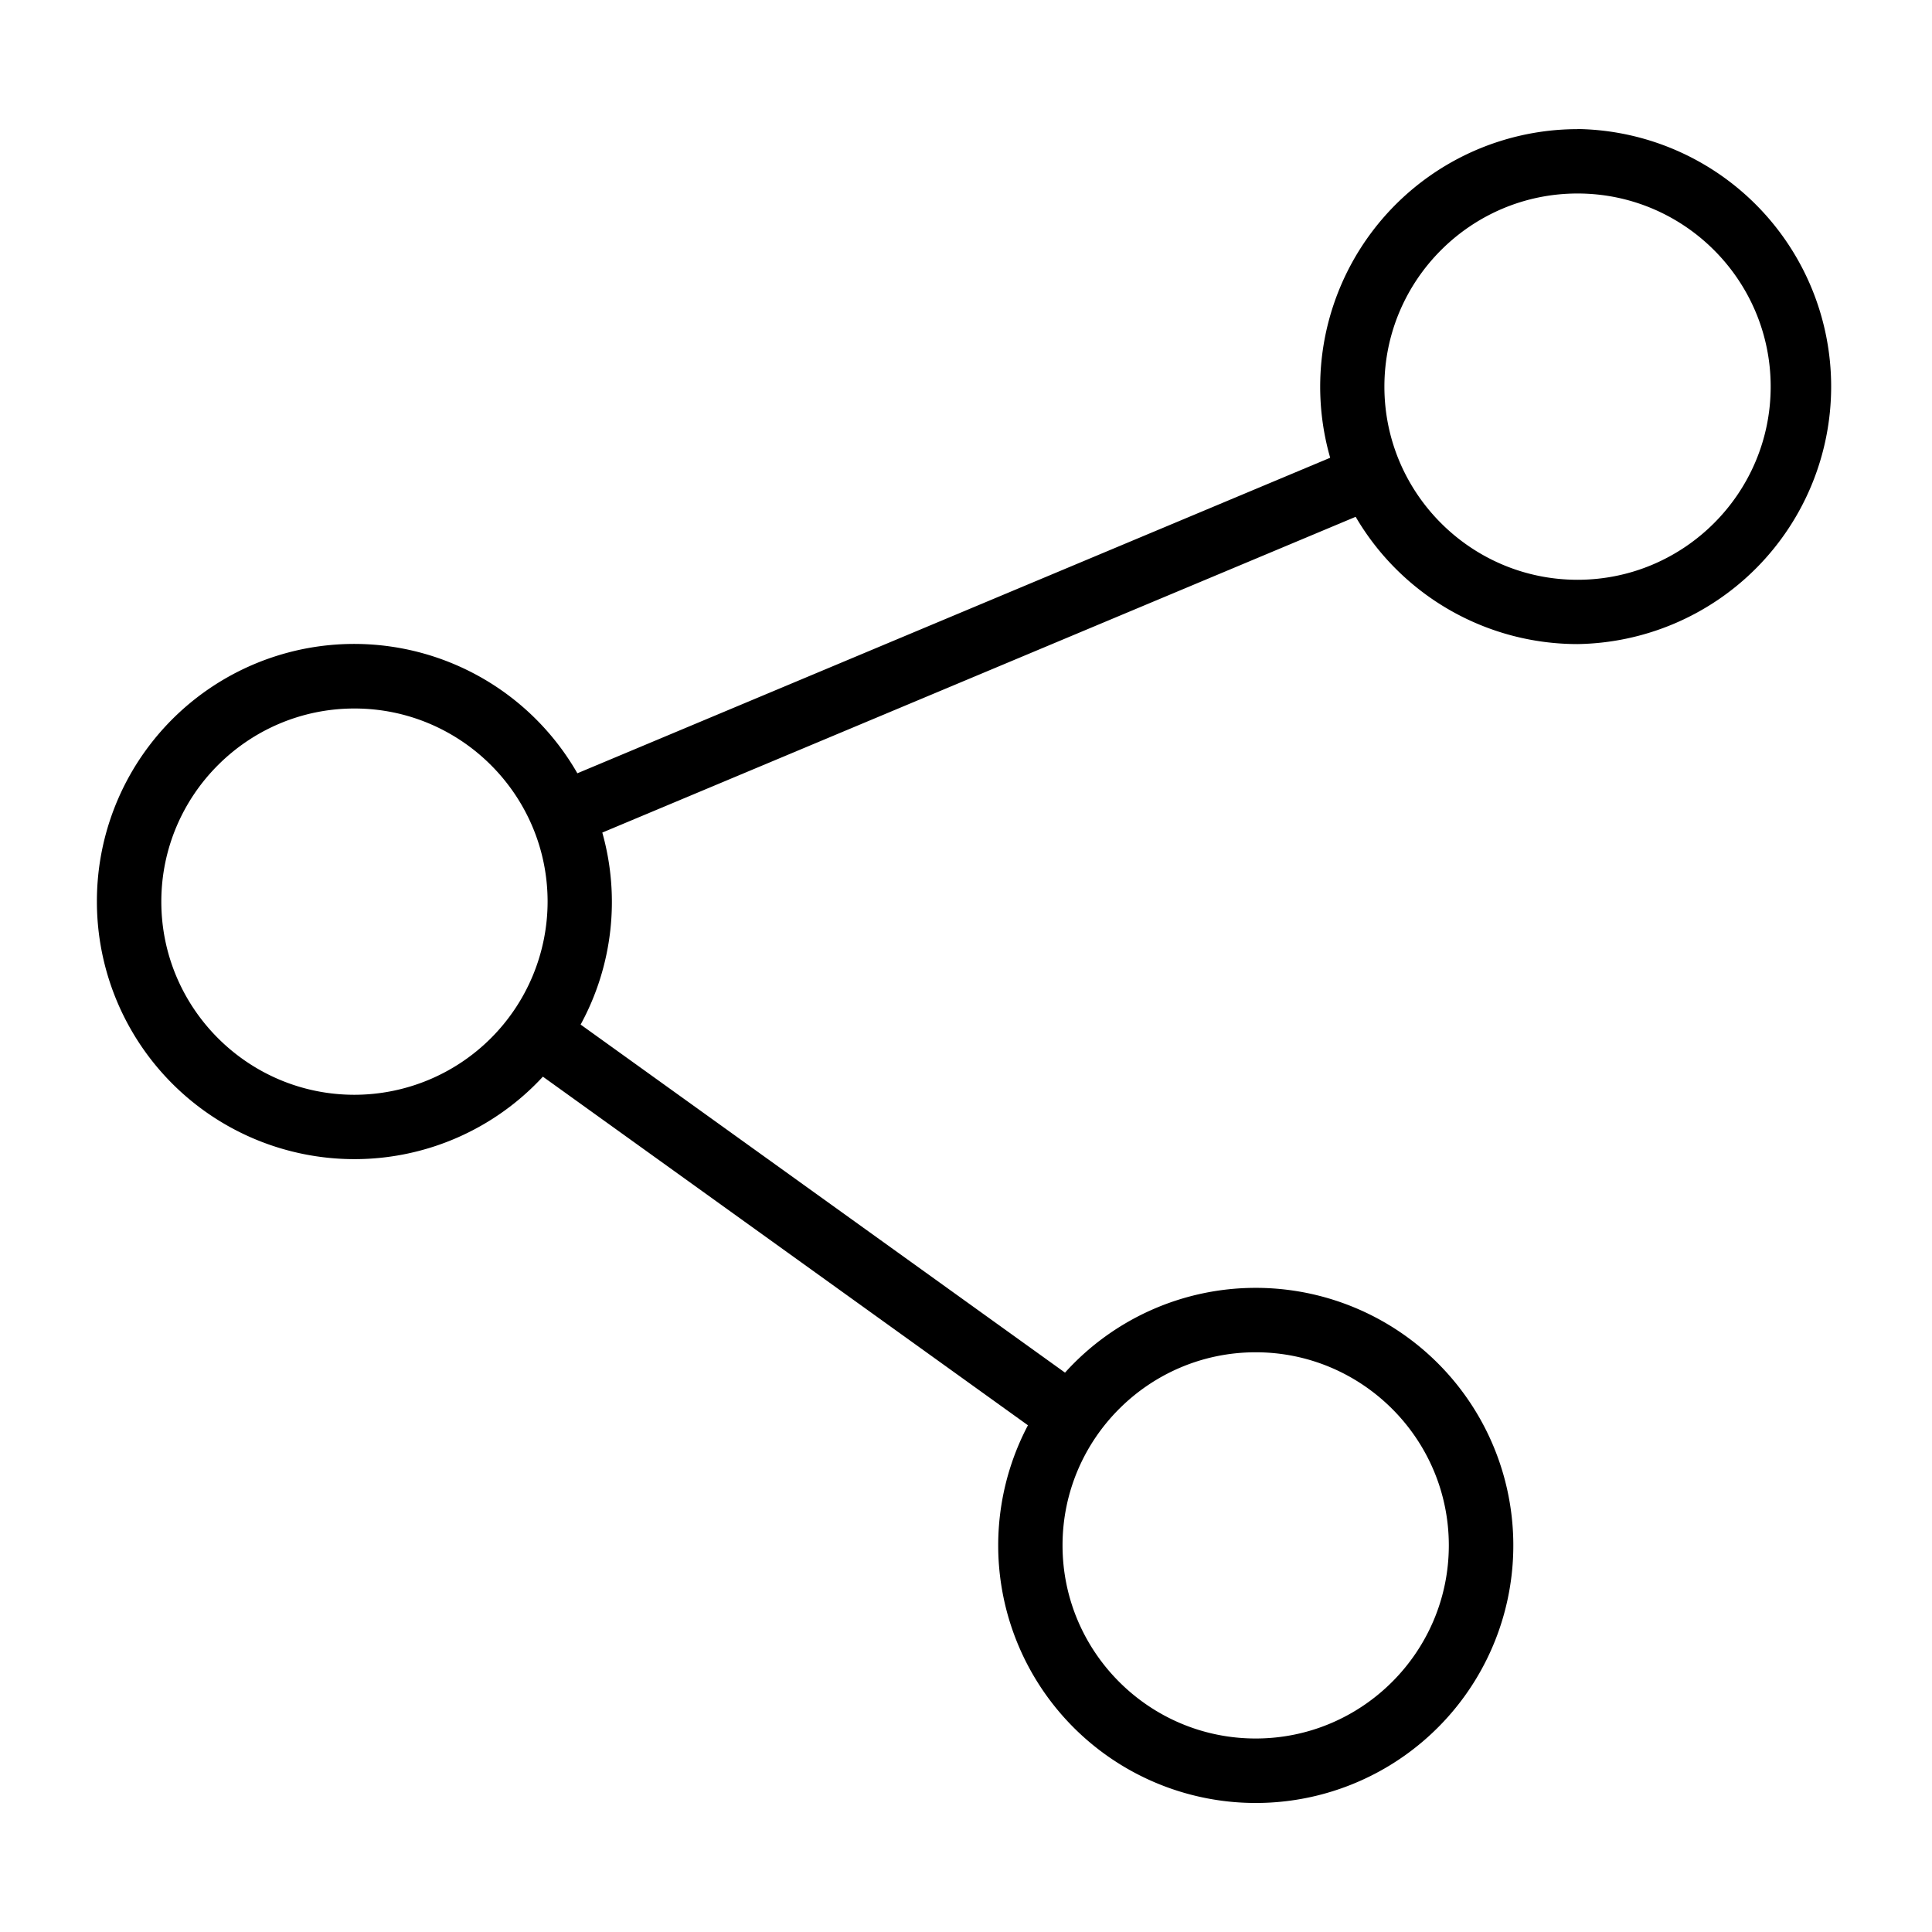 <svg width="800" height="800" viewBox="0 0 32 32" xmlns="http://www.w3.org/2000/svg"><path d="M26.129 2.139a4.266 4.266 0 0 0-4.097 5.443L9.563 12.808a4.261 4.261 0 0 0-7.958 2.126 4.266 4.266 0 0 0 4.265 4.265 4.247 4.247 0 0 0 3.122-1.366l8.034 5.774a4.266 4.266 0 1 0 3.771-2.276 4.253 4.253 0 0 0-3.157 1.404L9.617 16.97a4.241 4.241 0 0 0 .359-3.18l12.478-5.23a4.258 4.258 0 0 0 3.675 2.108 4.266 4.266 0 0 0 0-8.531zm-5.331 20.259c1.764 0 3.199 1.435 3.199 3.198s-1.435 3.199-3.199 3.199c-1.764 0-3.199-1.435-3.199-3.199s1.435-3.198 3.199-3.198zM5.871 18.133c-1.764 0-3.199-1.435-3.199-3.199s1.435-3.199 3.199-3.199S9.07 13.17 9.07 14.934a3.203 3.203 0 0 1-3.199 3.199zm20.258-8.53c-1.764 0-3.199-1.435-3.199-3.199s1.435-3.199 3.199-3.199c1.764 0 3.199 1.435 3.199 3.199s-1.435 3.199-3.199 3.199z"/></svg>